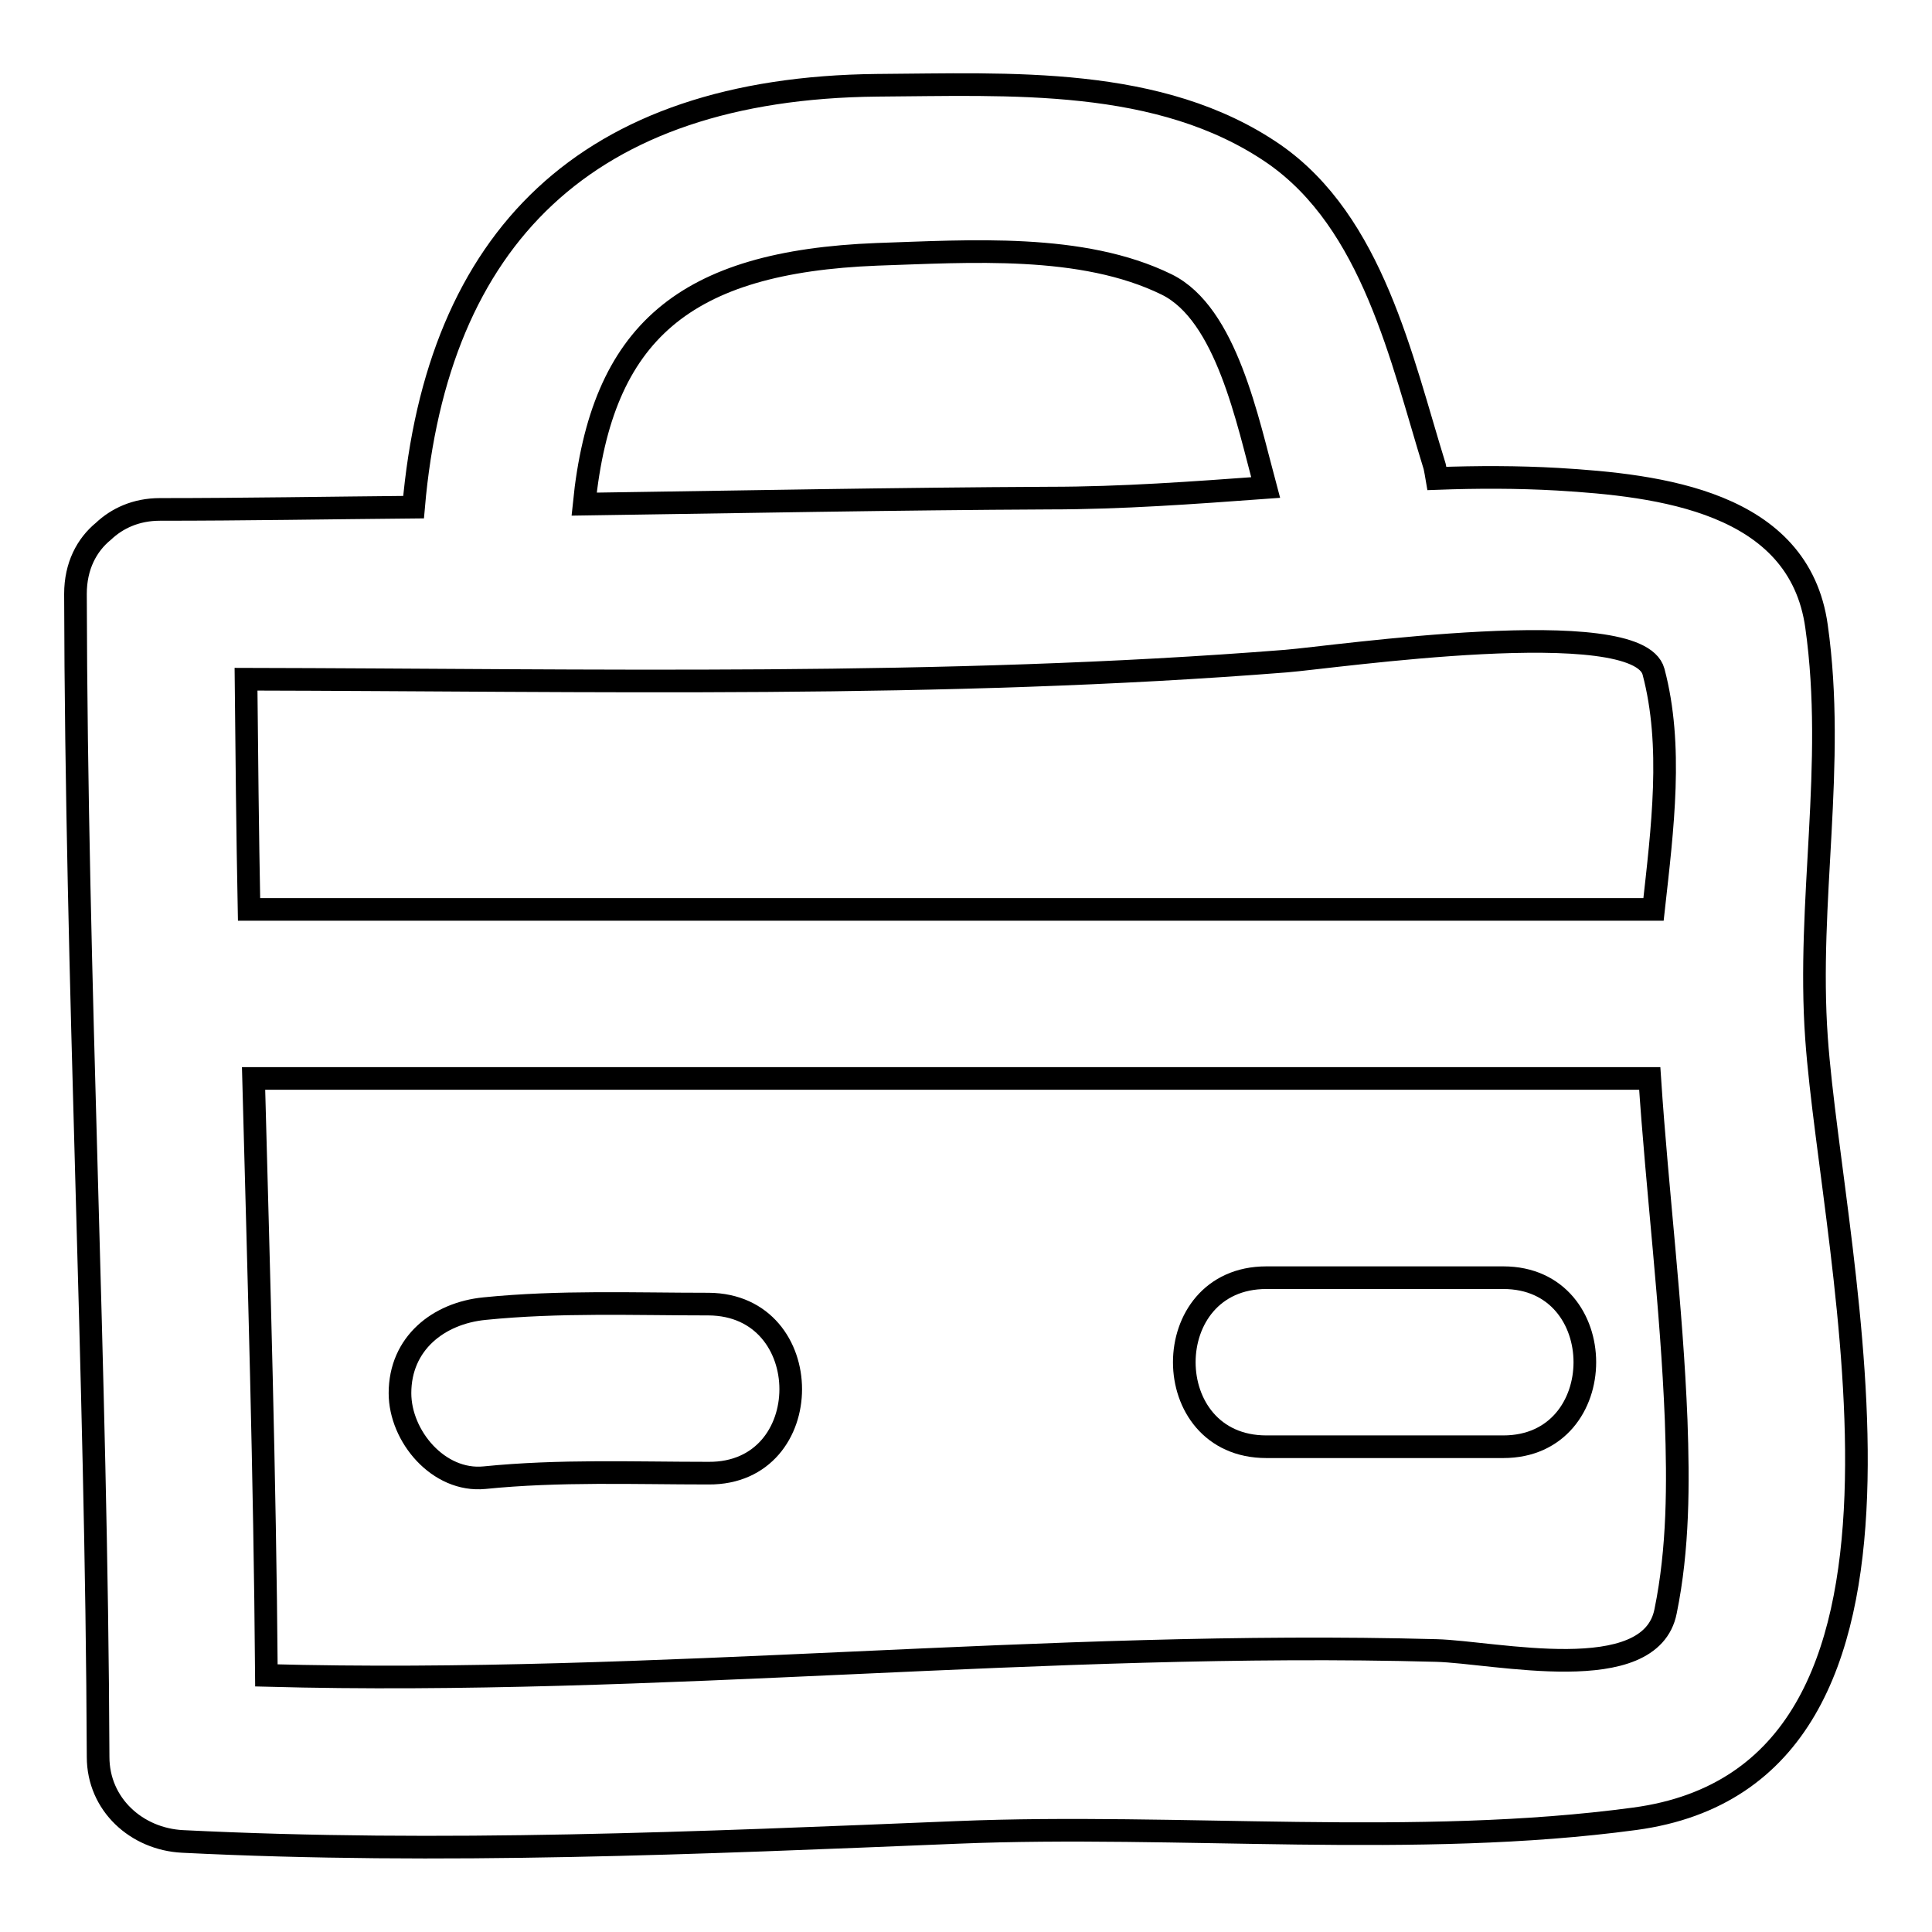 <?xml version="1.0" encoding="utf-8"?>
<!-- Svg Vector Icons : http://www.onlinewebfonts.com/icon -->
<!DOCTYPE svg PUBLIC "-//W3C//DTD SVG 1.1//EN" "http://www.w3.org/Graphics/SVG/1.1/DTD/svg11.dtd">
<svg version="1.1" xmlns="http://www.w3.org/2000/svg" xmlns:xlink="http://www.w3.org/1999/xlink" x="0px" y="0px" viewBox="0 0 256 256" enable-background="new 0 0 256 256" xml:space="preserve">
<g><g><g><path stroke-width="3" fill-opacity="0" stroke="#000000"  d="M240.7,83c-2.3-16.6-20.9-18.7-34.3-19.5c-5.3-0.3-10.6-0.3-16-0.1c-0.1-0.6-0.2-1.1-0.3-1.6c-4.4-14.2-8.2-32.3-21.3-41.4c-15.1-10.4-35.1-9.2-52.6-9.1c-38.5,0.4-58.3,20.2-61.4,55.9c-11.2,0.1-22.4,0.3-33.6,0.3c-3.2,0-5.7,1.2-7.5,2.9C11.5,72.2,10,75,10,78.7c0.1,51.4,2.8,102.7,3,154.1c0,6.3,5.1,10.9,11.2,11.2c34.2,1.7,68.4,0.2,102.7-1.2c29.3-1.2,60.8,2.1,89.7-1.8c43.9-5.9,26.2-73.8,24.1-103.4C239.4,119.4,243.3,101.4,240.7,83z M116.2,33.7c12.2-0.4,27.2-1.5,38.4,4c7.9,3.9,10.7,18,13.1,26.9c-9.6,0.7-19.1,1.4-28.6,1.4c-20.6,0.1-41.1,0.5-61.7,0.8C79.7,44,90.7,34.7,116.2,33.7z M32.6,90c45.8,0.1,92.3,1.2,137.8-2.4c6.3-0.5,46.6-6.4,48.7,1.4c2.6,9.8,1.2,20.7,0,31.5c-62,0-124,0-186.1,0C32.8,110.3,32.7,100.1,32.6,90z M220.7,213.5c-2,10.2-22.6,5.4-30.4,5.2c-51.7-1.4-103.3,4.7-155,3.3c-0.2-26.4-1-52.7-1.7-79.1c61.7,0,123.3,0,185,0c1,15.1,2.9,30.1,3.5,45.3C222.4,196.6,222.4,205.2,220.7,213.5z"/><path stroke-width="3" fill-opacity="0" stroke="#000000"  d="M93.9,172.8c-9.9,0-19.8-0.4-29.7,0.6C58.1,174,53,178,53,184.6c0,5.7,5.1,11.8,11.2,11.2c9.9-1,19.8-0.6,29.7-0.6C108.4,195.3,108.4,172.9,93.9,172.8z"/><path stroke-width="3" fill-opacity="0" stroke="#000000"  d="M199.2,169.3c-10.5,0-21,0-31.4,0c-14.5,0-14.5,22.4,0,22.4c10.5,0,21,0,31.4,0C213.6,191.7,213.6,169.3,199.2,169.3z"/></g><g></g><g></g><g></g><g></g><g></g><g></g><g></g><g></g><g></g><g></g><g></g><g></g><g></g><g></g><g></g></g></g>
</svg>